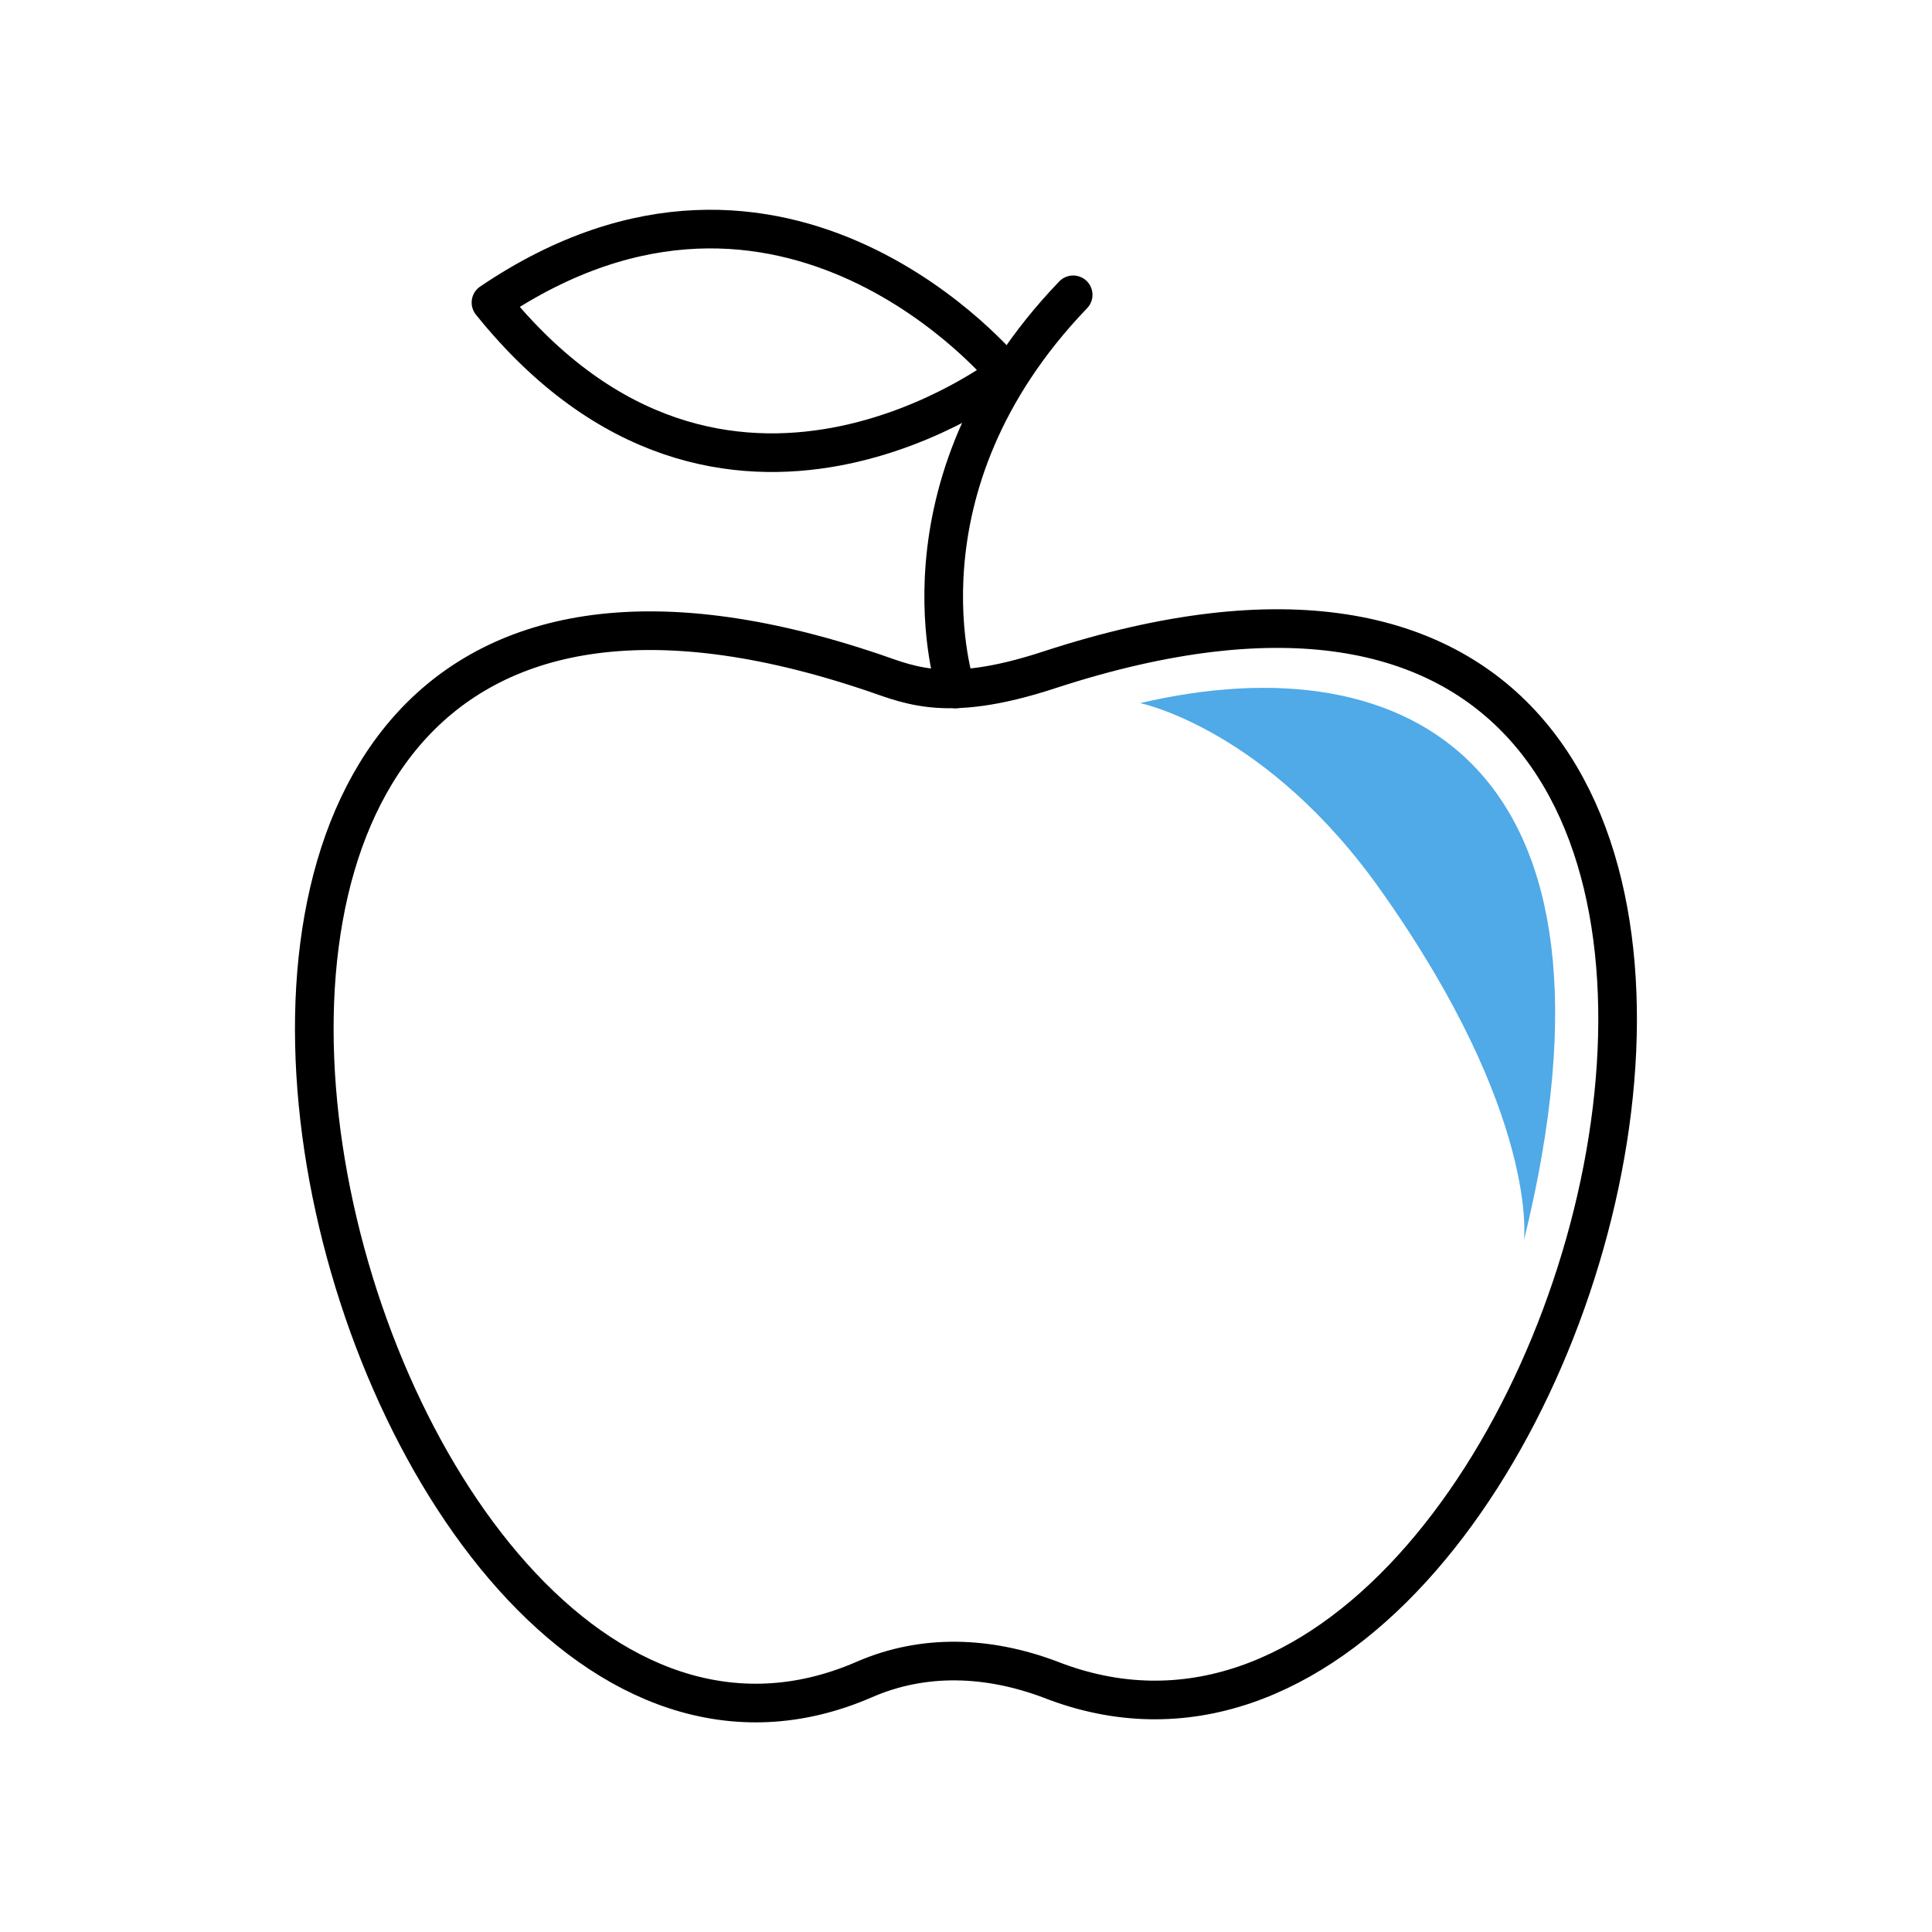 <?xml version="1.0" encoding="UTF-8"?>
<svg id="Ebene_1" data-name="Ebene 1" xmlns="http://www.w3.org/2000/svg" viewBox="0 0 150 150">
  <defs>
    <style>
      .cls-1 {
        fill: #4faae7;
        stroke-width: 0px;
      }

      .cls-2 {
        fill: none;
        stroke: #000;
        stroke-linecap: round;
        stroke-linejoin: round;
        stroke-width: 3px;
      }
    </style>
  </defs>
  <path class="cls-1" d="m88.52,54.59c20.9-4.9,38.9,4.7,29.8,41.7,0,0,1.2-9.7-11-27-8.9-12.7-18.8-14.7-18.8-14.7Z"/>
  <path class="cls-2" d="m81.52,130.39c42.2,16.6,73.3-102.3,0-78.4-8.5,2.8-11.2,1-14.4,0-70.9-23.3-41.1,96.3,0,78.4,4.6-2,9.6-1.8,14.4,0Z"/>
  <path class="cls-2" d="m78.12,28.99s-17.1-21-40-5.5c18.1,22.5,40,5.5,40,5.5Z"/>
  <path class="cls-2" d="m74.22,53.49s-5.3-15.6,9.1-30.6"/>
</svg>
